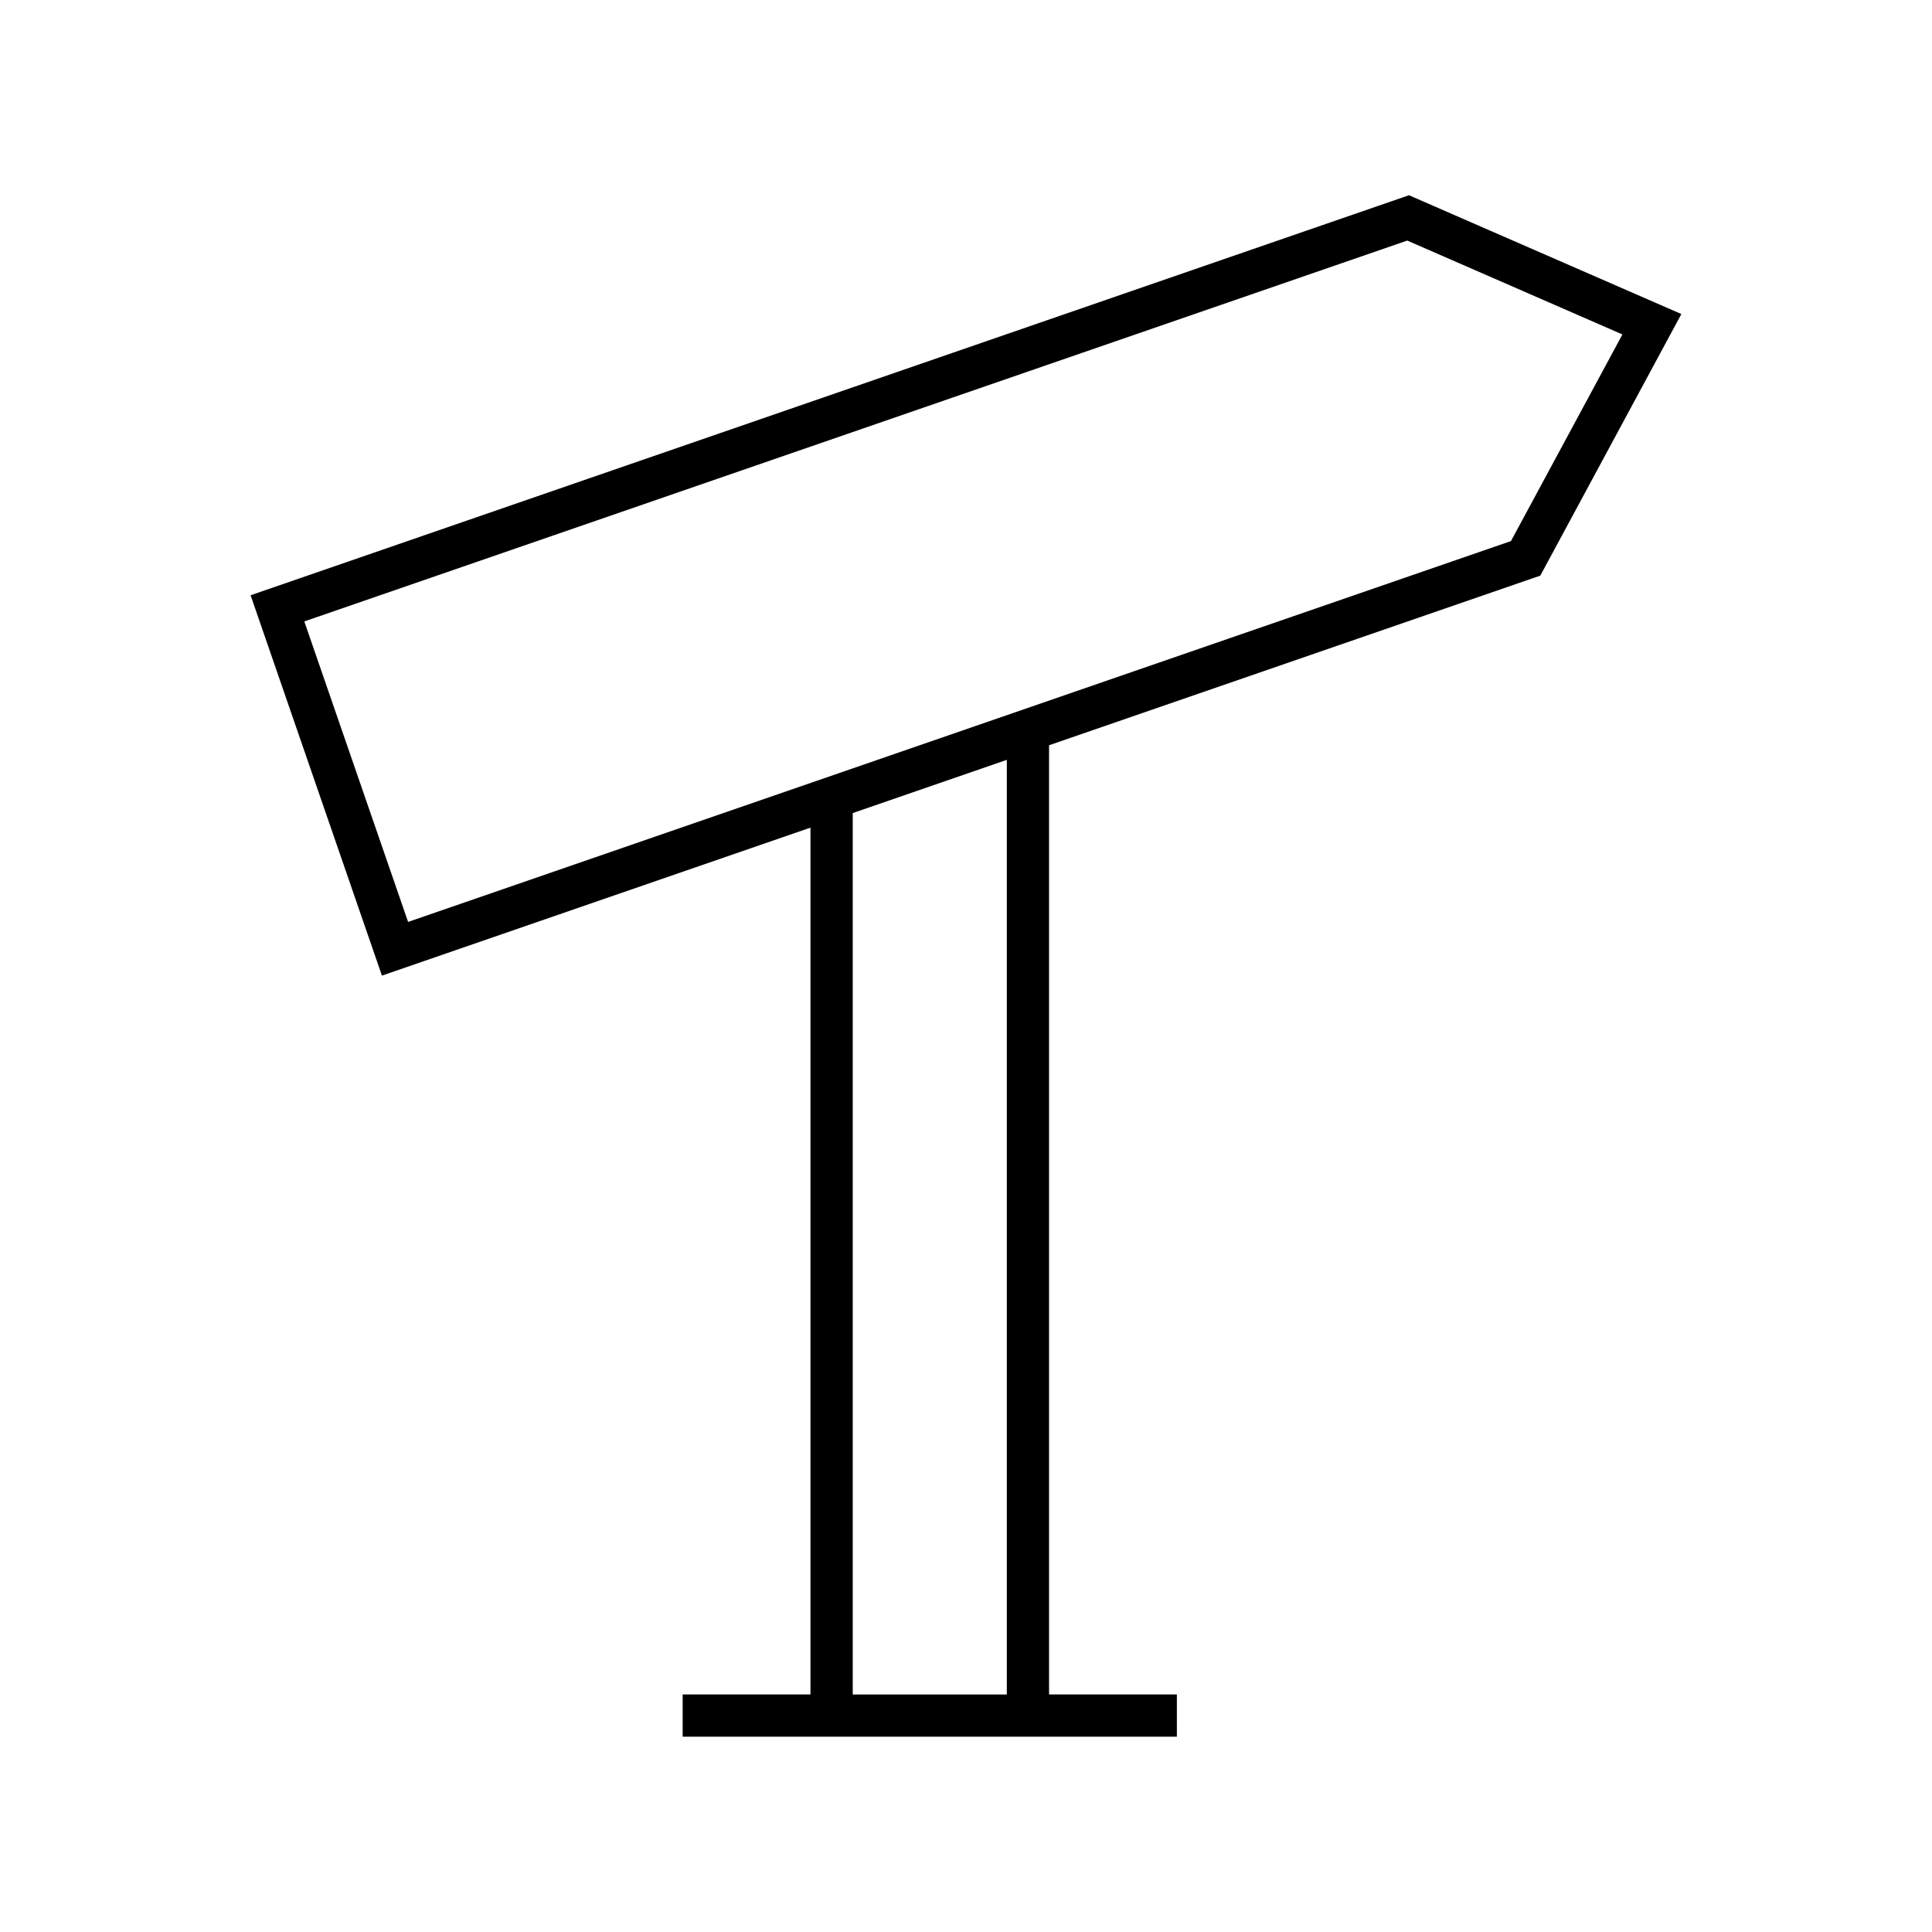<?xml version="1.0" encoding="UTF-8"?>
<!-- Uploaded to: ICON Repo, www.svgrepo.com, Generator: ICON Repo Mixer Tools -->
<svg fill="#000000" width="800px" height="800px" version="1.1" viewBox="144 144 512 512" xmlns="http://www.w3.org/2000/svg">
 <path d="m210.41 301.75 34.805 100.8 113.57-39.219v229.72h-33.871v11.195h130.97v-11.195h-33.871v-251.55l128.12-44.242 2.066-0.711 37.383-69.324-72.188-31.484zm200.41 291.31h-40.836v-233.59l40.836-14.102zm133.6-305.67-292.27 100.93-27.504-79.637 292.29-100.93 57.023 24.879z"/>
</svg>